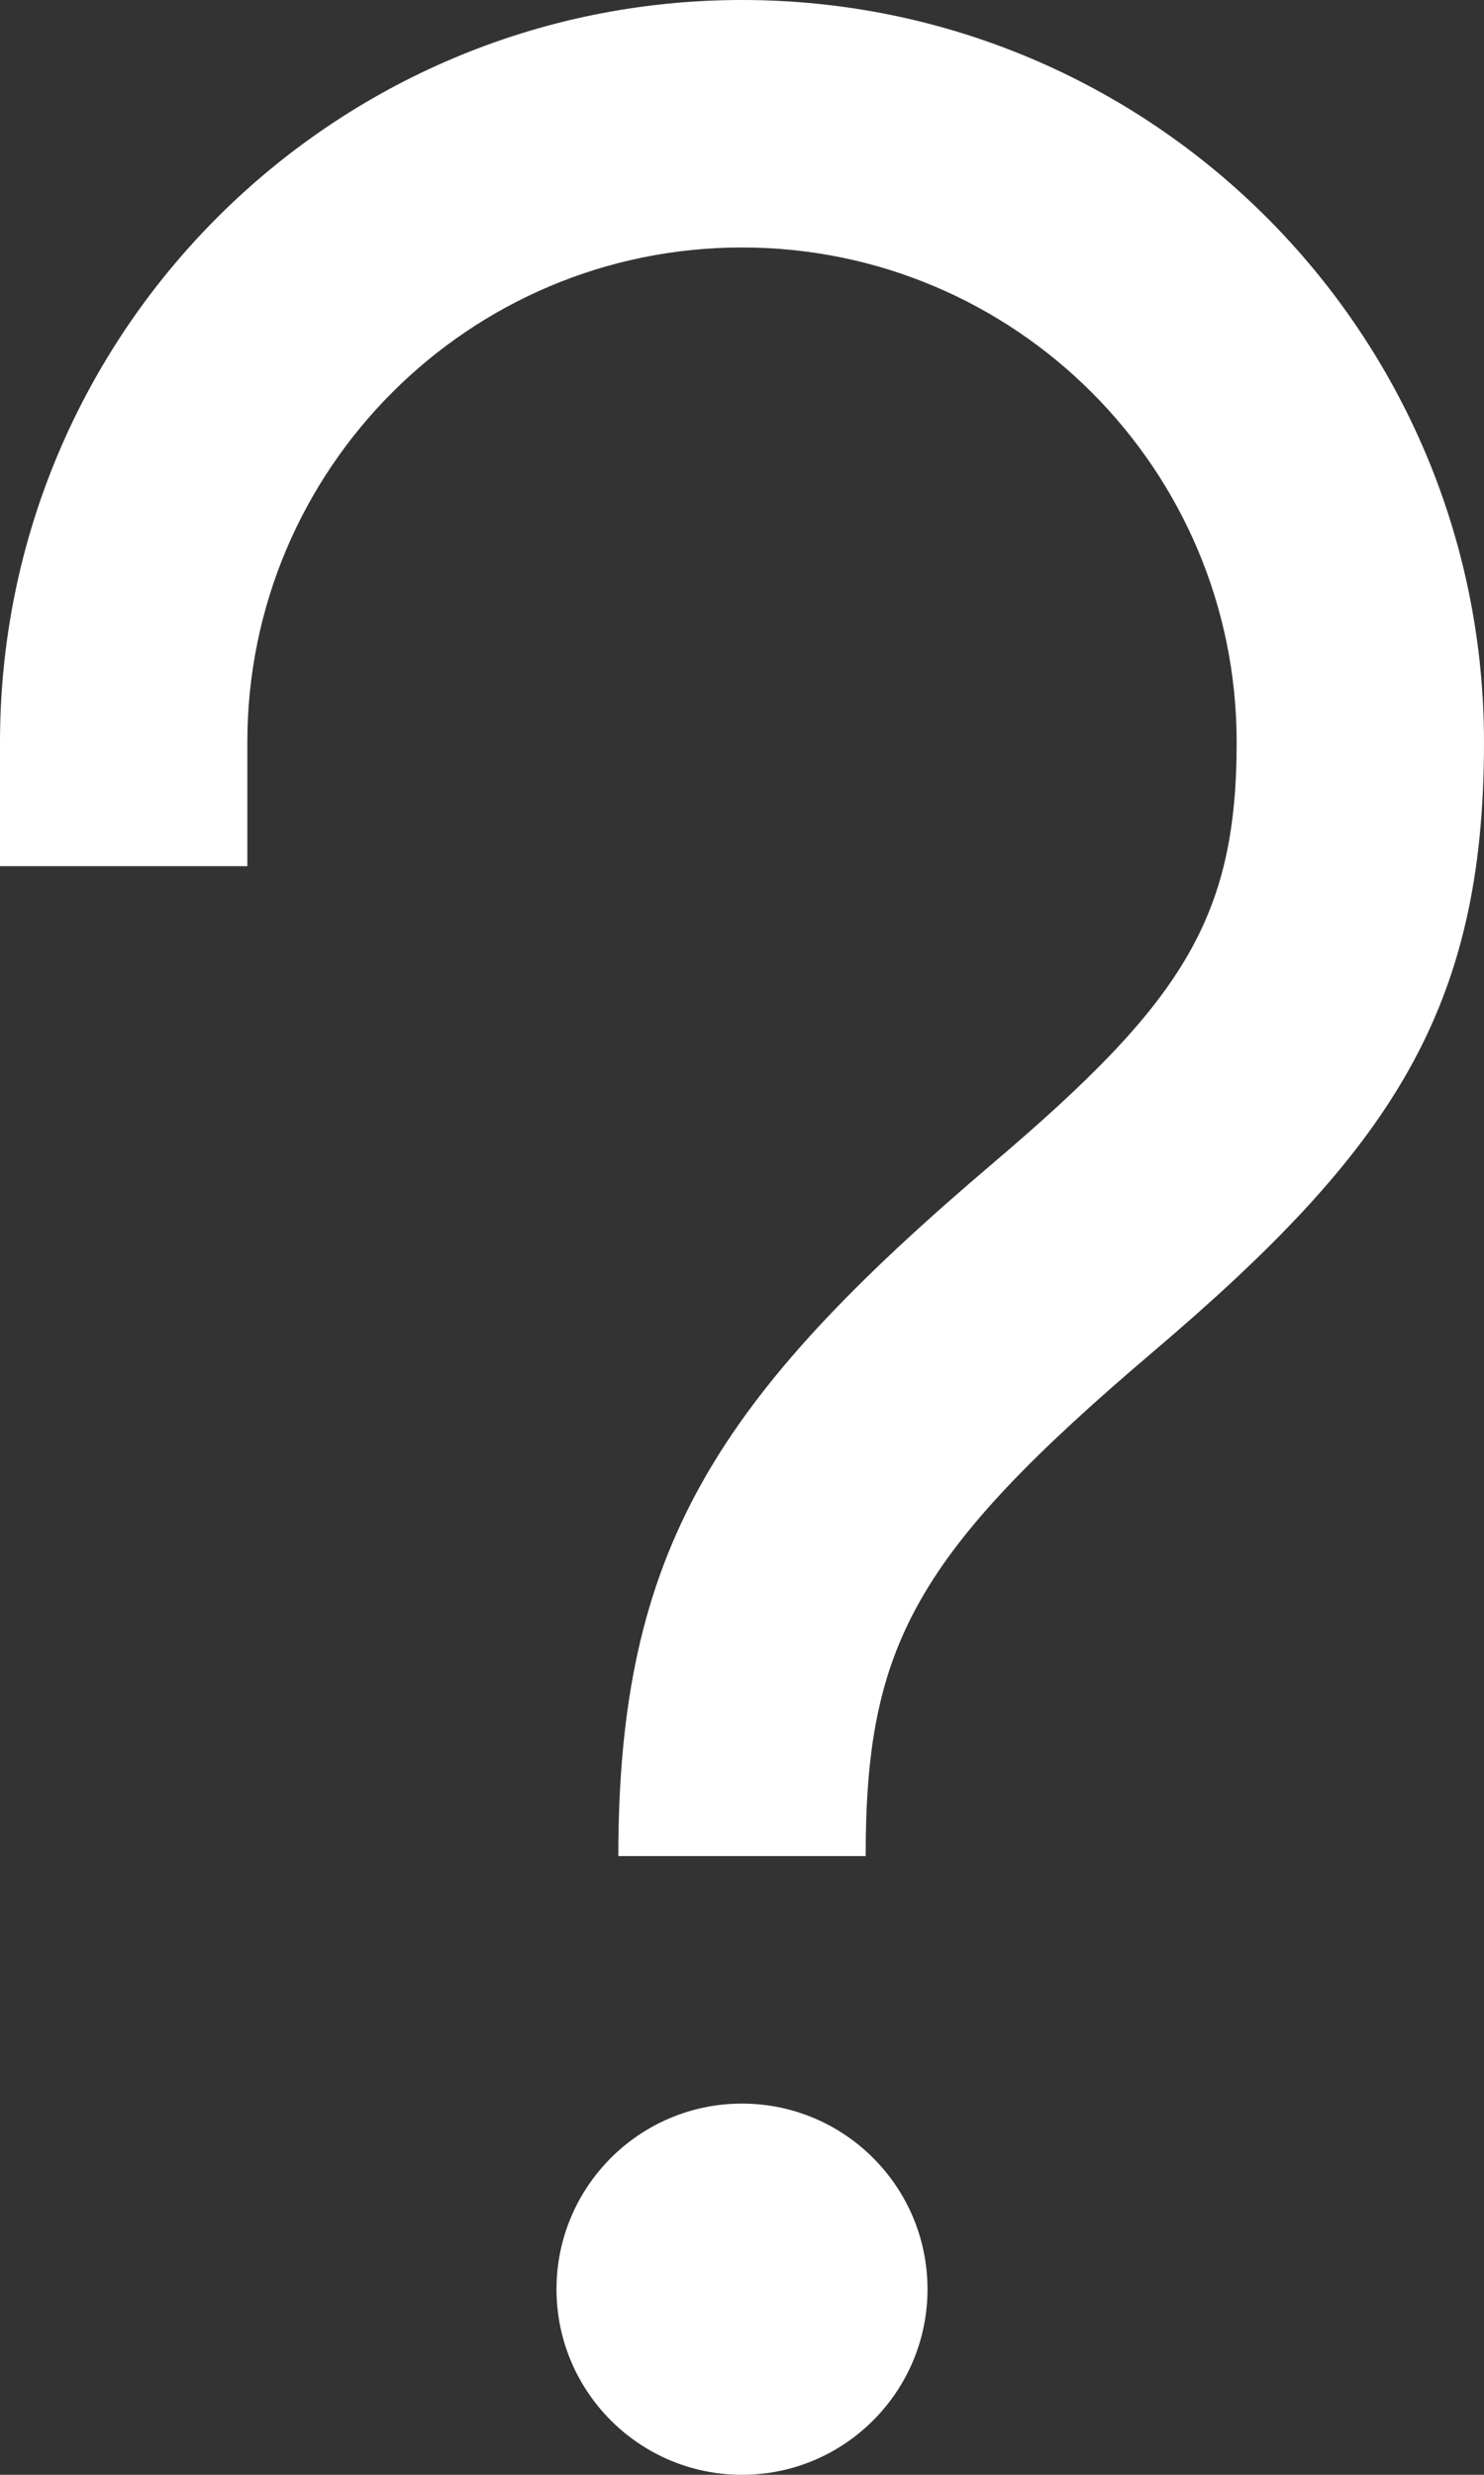 <svg width="12" height="20" viewBox="0 0 12 20" fill="none" xmlns="http://www.w3.org/2000/svg">
<rect x="0" y="0" width="12" height="20" fill="#333333" stroke="none"/>
<path d="M6 17C6.828 17 7.5 17.672 7.5 18.5C7.5 19.328 6.828 20 6 20C5.172 20 4.5 19.328 4.5 18.5C4.5 17.672 5.172 17 6 17ZM6 0C9.314 0 12 2.686 12 6C12 8.165 11.247 9.291 9.326 10.923C7.399 12.56 7 13.297 7 15H5C5 12.526 5.787 11.305 8.031 9.399C9.548 8.11 10 7.434 10 6C10 3.791 8.209 2 6 2C3.791 2 2 3.791 2 6V7H0V6C0 2.686 2.686 0 6 0Z" fill="white"/>
</svg>
